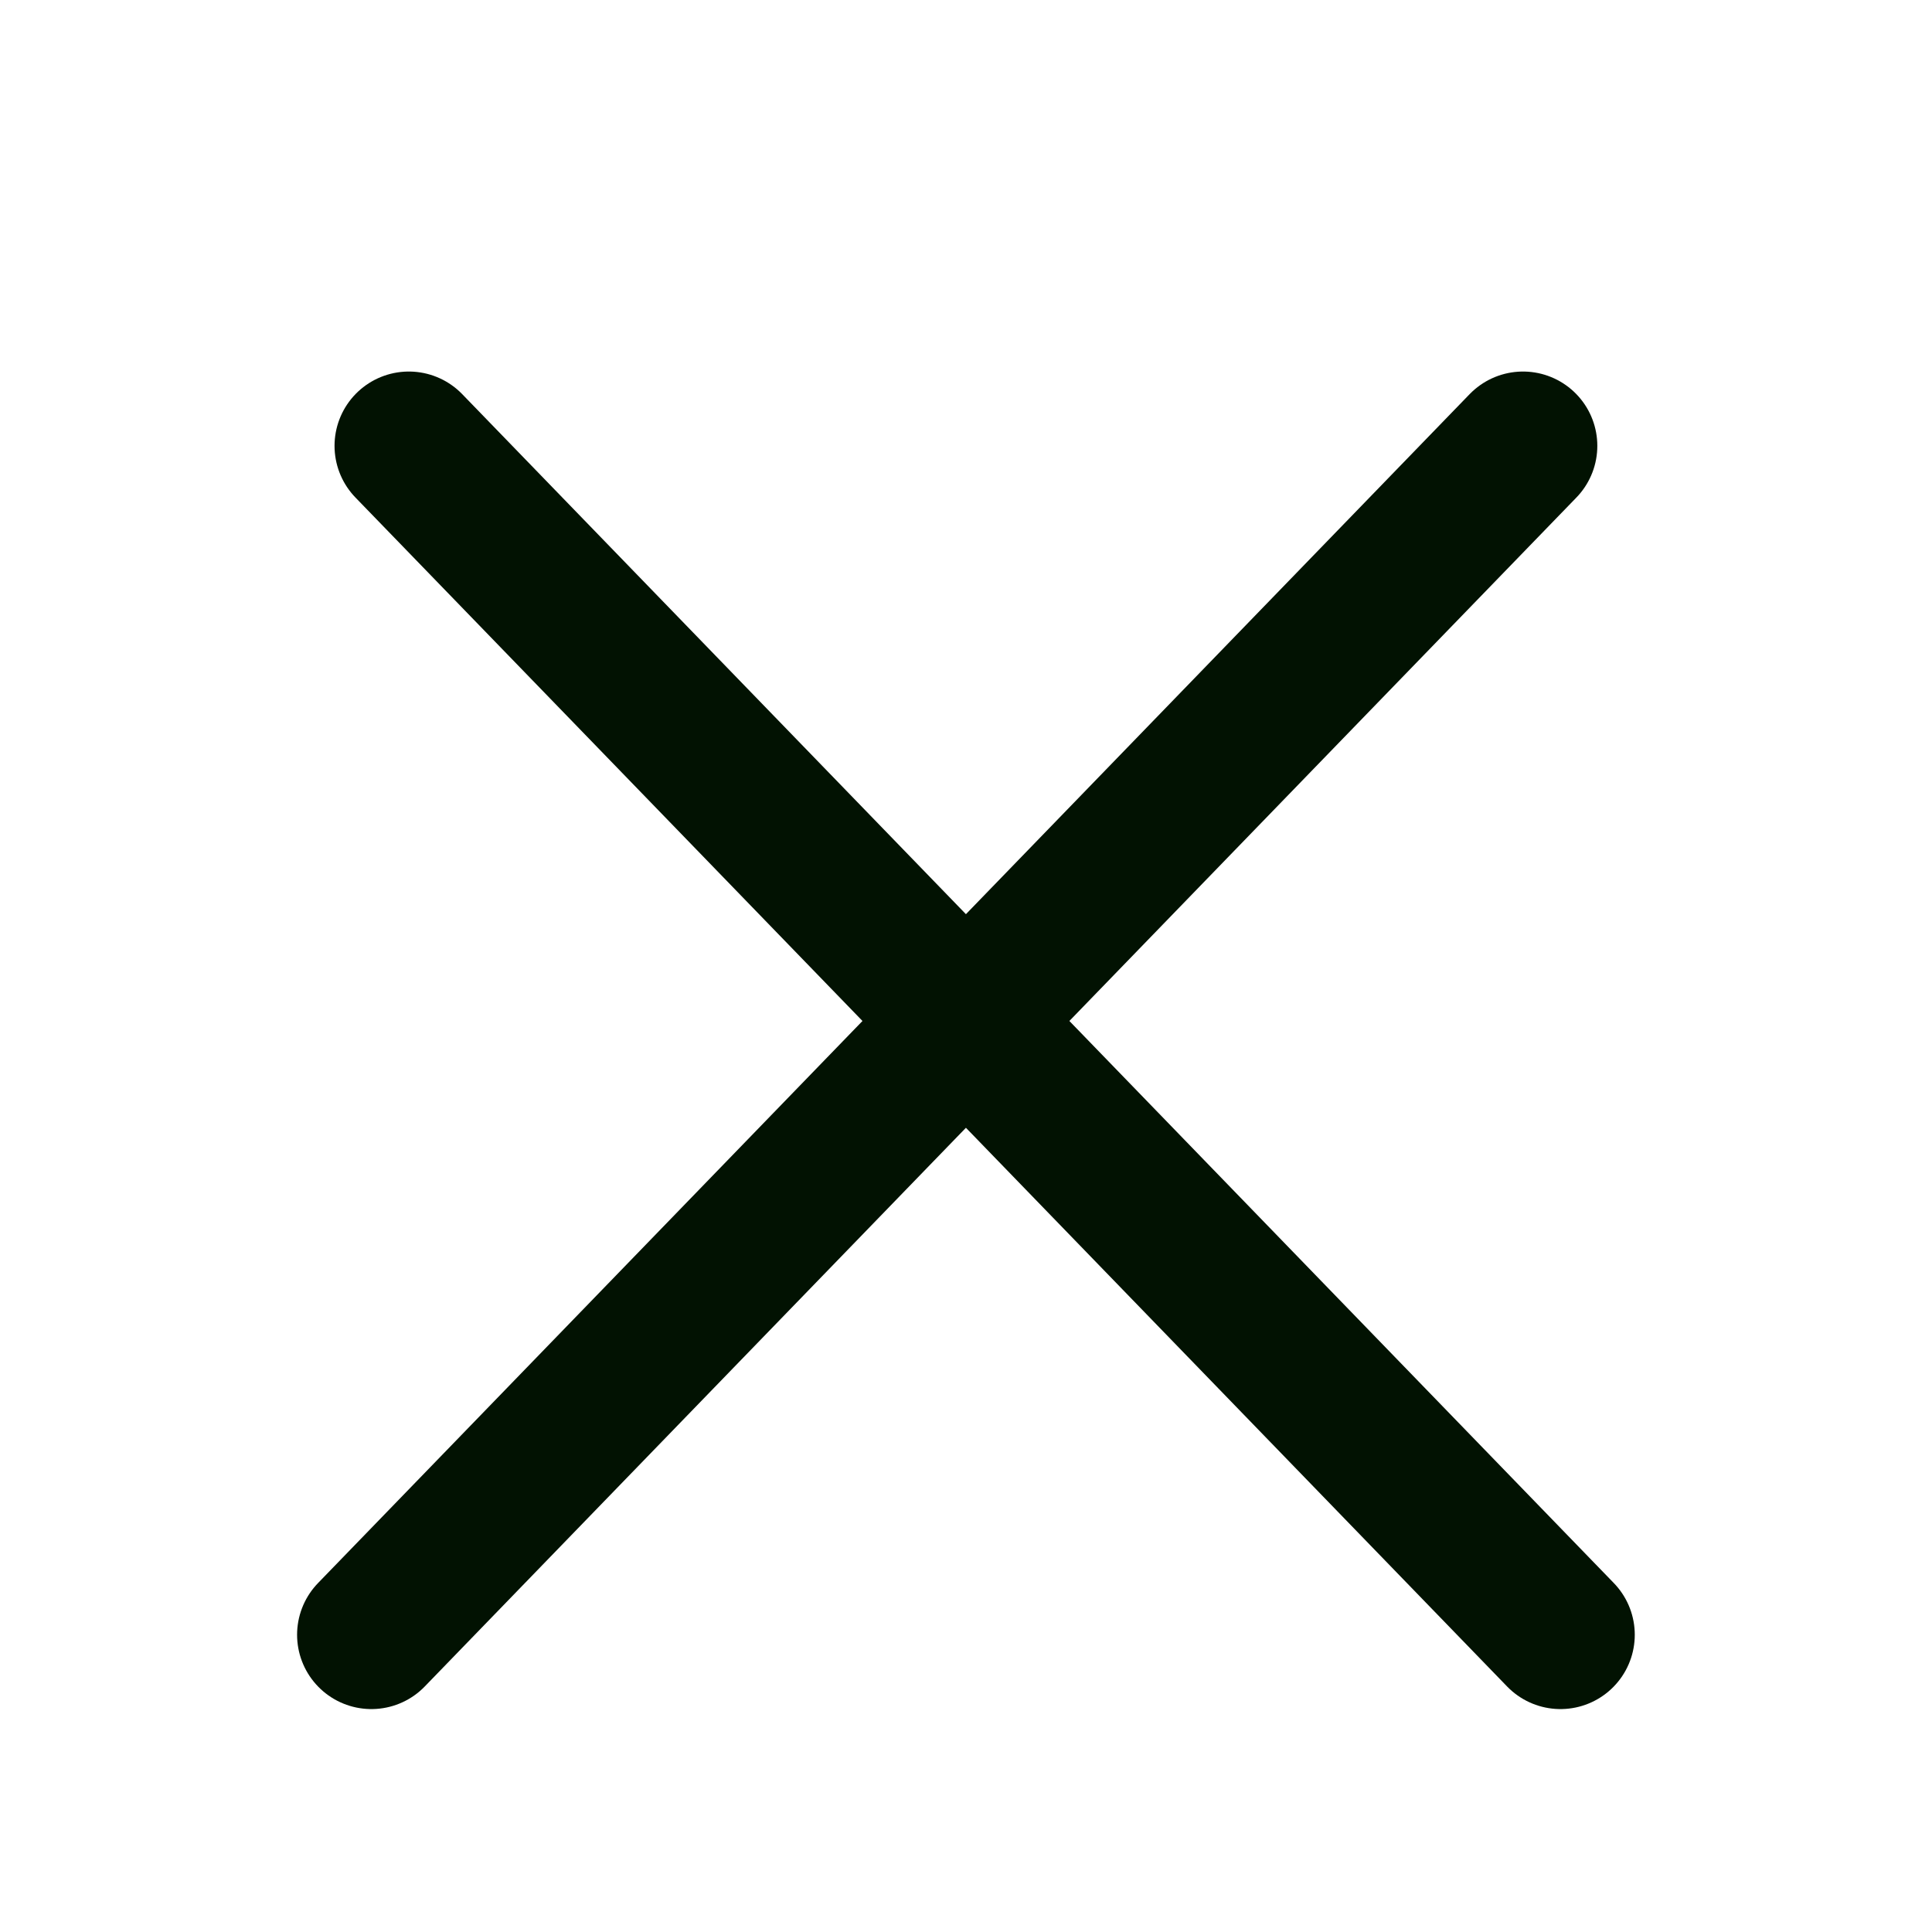 <svg width="26" height="26" viewBox="0 0 26 26" fill="none" xmlns="http://www.w3.org/2000/svg">
<path d="M21 22L13.251 14L5.502 6" stroke="#021202" stroke-width="2" stroke-linecap="round" stroke-linejoin="round"/>
<path d="M4.998 22L12.747 14L20.496 6" stroke="#021202" stroke-width="2" stroke-linecap="round" stroke-linejoin="round"/>
</svg>
